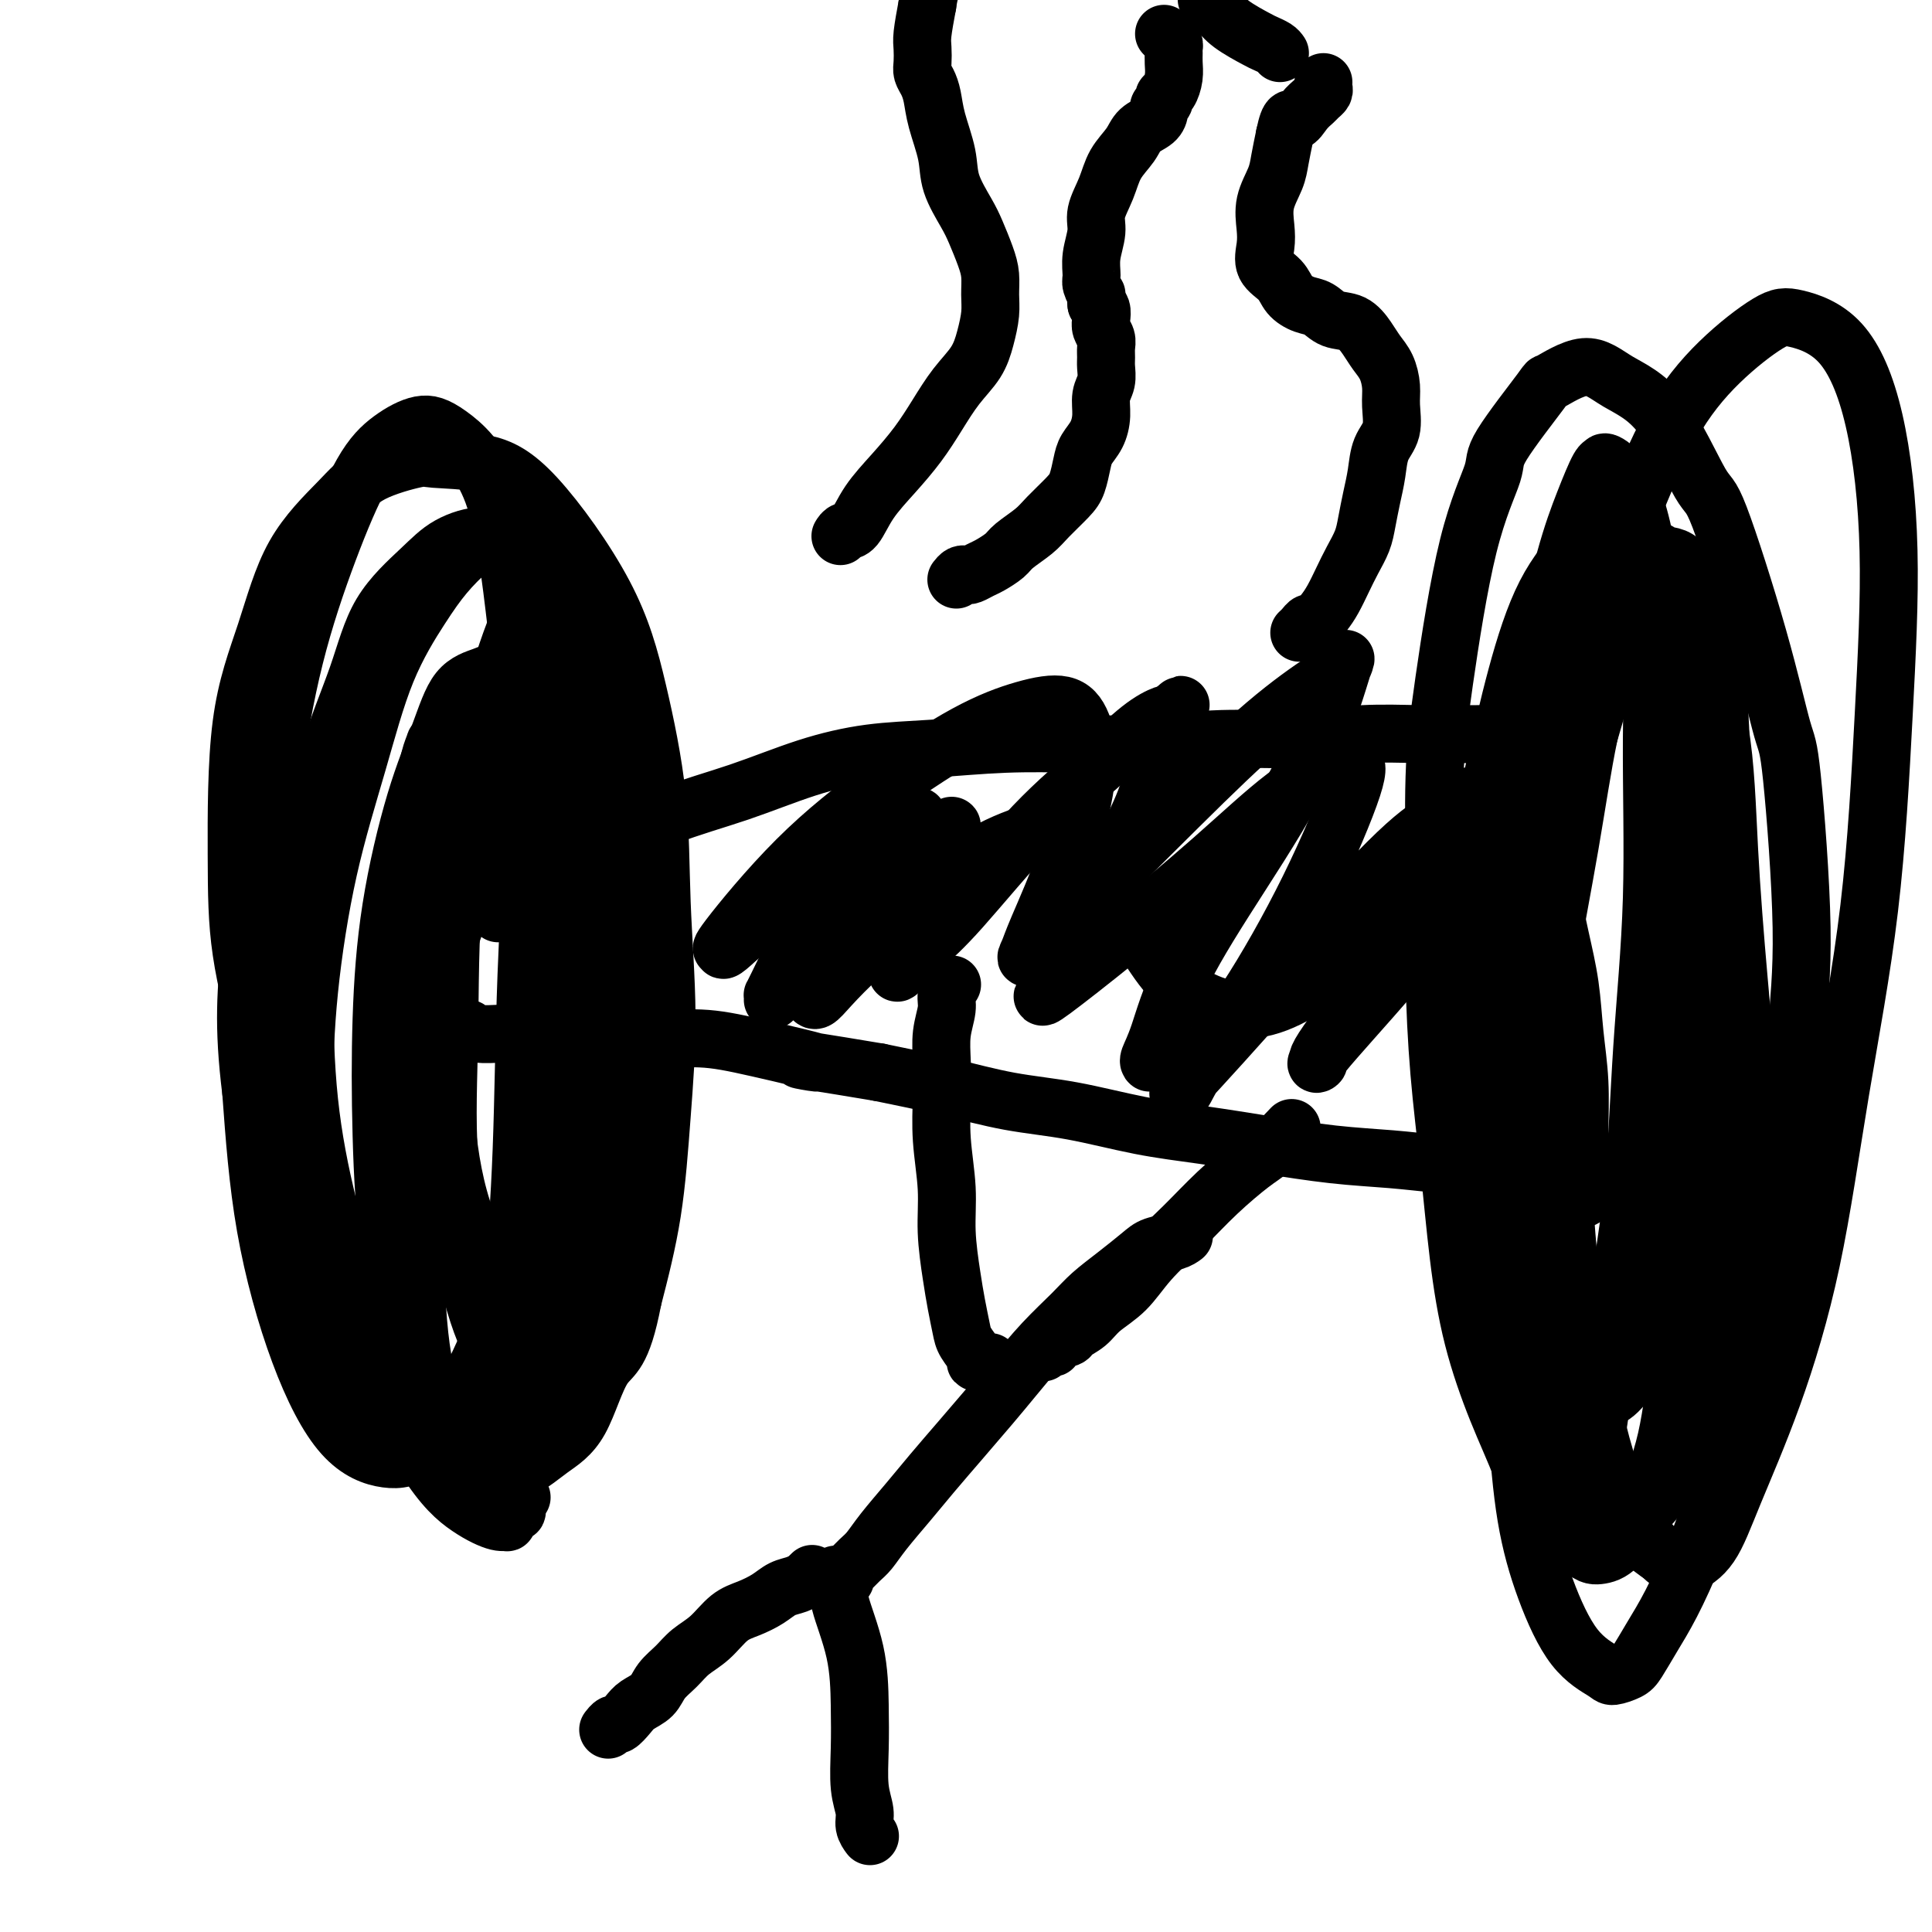 <svg viewBox='0 0 400 400' version='1.1' xmlns='http://www.w3.org/2000/svg' xmlns:xlink='http://www.w3.org/1999/xlink'><g fill='none' stroke='#000000' stroke-width='12' stroke-linecap='round' stroke-linejoin='round'><path d='M111,176c0.517,0.402 1.034,0.805 1,1c-0.034,0.195 -0.619,0.184 1,0c1.619,-0.184 5.442,-0.539 10,-2c4.558,-1.461 9.850,-4.026 15,-6c5.150,-1.974 10.160,-3.356 15,-5c4.840,-1.644 9.512,-3.551 14,-5c4.488,-1.449 8.791,-2.440 13,-3c4.209,-0.560 8.324,-0.690 13,-1c4.676,-0.310 9.914,-0.800 15,-1c5.086,-0.200 10.021,-0.110 15,0c4.979,0.110 10.002,0.240 15,0c4.998,-0.240 9.972,-0.849 15,-1c5.028,-0.151 10.109,0.156 15,0c4.891,-0.156 9.593,-0.773 14,-1c4.407,-0.227 8.518,-0.062 12,0c3.482,0.062 6.335,0.020 9,0c2.665,-0.020 5.144,-0.019 7,0c1.856,0.019 3.090,0.056 4,0c0.910,-0.056 1.495,-0.206 2,0c0.505,0.206 0.929,0.766 1,1c0.071,0.234 -0.212,0.140 0,0c0.212,-0.140 0.918,-0.326 1,0c0.082,0.326 -0.459,1.163 -1,2'/><path d='M317,155c0.721,1.103 1.022,2.360 1,3c-0.022,0.640 -0.367,0.663 0,3c0.367,2.337 1.446,6.988 2,11c0.554,4.012 0.583,7.384 1,11c0.417,3.616 1.222,7.477 2,11c0.778,3.523 1.529,6.707 2,10c0.471,3.293 0.661,6.696 1,10c0.339,3.304 0.827,6.510 1,10c0.173,3.490 0.032,7.264 0,10c-0.032,2.736 0.045,4.435 0,6c-0.045,1.565 -0.212,2.994 0,4c0.212,1.006 0.803,1.587 1,2c0.197,0.413 -0.000,0.658 0,1c0.000,0.342 0.198,0.779 0,1c-0.198,0.221 -0.790,0.224 -1,0c-0.210,-0.224 -0.036,-0.676 -1,-1c-0.964,-0.324 -3.064,-0.521 -5,-1c-1.936,-0.479 -3.708,-1.241 -6,-2c-2.292,-0.759 -5.104,-1.516 -8,-2c-2.896,-0.484 -5.875,-0.696 -9,-1c-3.125,-0.304 -6.394,-0.699 -10,-1c-3.606,-0.301 -7.547,-0.507 -12,-1c-4.453,-0.493 -9.417,-1.272 -14,-2c-4.583,-0.728 -8.785,-1.405 -13,-2c-4.215,-0.595 -8.441,-1.107 -13,-2c-4.559,-0.893 -9.449,-2.167 -14,-3c-4.551,-0.833 -8.764,-1.224 -13,-2c-4.236,-0.776 -8.496,-1.936 -13,-3c-4.504,-1.064 -9.252,-2.032 -14,-3'/><path d='M182,222c-24.959,-4.172 -14.358,-2.102 -13,-2c1.358,0.102 -6.528,-1.762 -12,-3c-5.472,-1.238 -8.529,-1.848 -12,-2c-3.471,-0.152 -7.357,0.155 -11,0c-3.643,-0.155 -7.042,-0.773 -10,-1c-2.958,-0.227 -5.475,-0.065 -8,0c-2.525,0.065 -5.057,0.031 -7,0c-1.943,-0.031 -3.296,-0.061 -5,0c-1.704,0.061 -3.759,0.212 -5,0c-1.241,-0.212 -1.667,-0.789 -2,-1c-0.333,-0.211 -0.574,-0.057 -1,0c-0.426,0.057 -1.038,0.015 -1,0c0.038,-0.015 0.725,-0.004 1,0c0.275,0.004 0.137,0.002 0,0'/><path d='M122,223c-0.657,-0.289 -1.314,-0.578 -2,-1c-0.686,-0.422 -1.401,-0.976 -2,-2c-0.599,-1.024 -1.083,-2.519 -2,-4c-0.917,-1.481 -2.268,-2.950 -3,-5c-0.732,-2.050 -0.845,-4.683 -1,-7c-0.155,-2.317 -0.351,-4.319 0,-7c0.351,-2.681 1.250,-6.043 2,-9c0.750,-2.957 1.350,-5.511 2,-8c0.650,-2.489 1.349,-4.915 2,-7c0.651,-2.085 1.252,-3.831 2,-5c0.748,-1.169 1.642,-1.763 2,-2c0.358,-0.237 0.179,-0.119 0,0'/><path d='M108,310c-0.444,0.180 -0.889,0.359 -1,1c-0.111,0.641 0.111,1.743 0,2c-0.111,0.257 -0.554,-0.330 -1,0c-0.446,0.330 -0.896,1.576 -1,2c-0.104,0.424 0.136,0.024 0,0c-0.136,-0.024 -0.648,0.327 -2,0c-1.352,-0.327 -3.543,-1.334 -6,-3c-2.457,-1.666 -5.179,-3.992 -9,-10c-3.821,-6.008 -8.740,-15.699 -11,-20c-2.260,-4.301 -1.859,-3.213 -3,-6c-1.141,-2.787 -3.822,-9.449 -6,-16c-2.178,-6.551 -3.852,-12.989 -6,-20c-2.148,-7.011 -4.771,-14.593 -7,-22c-2.229,-7.407 -4.064,-14.637 -5,-21c-0.936,-6.363 -0.971,-11.859 -1,-20c-0.029,-8.141 -0.050,-18.925 1,-27c1.050,-8.075 3.171,-13.439 5,-19c1.829,-5.561 3.365,-11.319 6,-16c2.635,-4.681 6.368,-8.287 9,-11c2.632,-2.713 4.163,-4.535 7,-6c2.837,-1.465 6.982,-2.575 9,-3c2.018,-0.425 1.911,-0.166 4,0c2.089,0.166 6.374,0.239 10,1c3.626,0.761 6.592,2.211 11,7c4.408,4.789 10.257,12.918 14,20c3.743,7.082 5.378,13.119 7,20c1.622,6.881 3.229,14.608 4,22c0.771,7.392 0.707,14.450 1,22c0.293,7.550 0.945,15.591 1,23c0.055,7.409 -0.485,14.187 -1,21c-0.515,6.813 -1.004,13.661 -2,20c-0.996,6.339 -2.498,12.170 -4,18'/><path d='M131,269c-2.216,11.712 -4.258,11.493 -6,14c-1.742,2.507 -3.186,7.740 -5,11c-1.814,3.260 -3.999,4.546 -6,6c-2.001,1.454 -3.818,3.077 -6,4c-2.182,0.923 -4.729,1.148 -7,1c-2.271,-0.148 -4.267,-0.668 -7,-2c-2.733,-1.332 -6.203,-3.476 -9,-6c-2.797,-2.524 -4.922,-5.428 -7,-9c-2.078,-3.572 -4.111,-7.814 -6,-12c-1.889,-4.186 -3.634,-8.318 -5,-13c-1.366,-4.682 -2.352,-9.916 -3,-16c-0.648,-6.084 -0.960,-13.020 -1,-20c-0.040,-6.980 0.190,-14.003 1,-22c0.810,-7.997 2.200,-16.966 4,-25c1.800,-8.034 4.010,-15.132 6,-22c1.990,-6.868 3.758,-13.505 6,-19c2.242,-5.495 4.957,-9.848 7,-13c2.043,-3.152 3.414,-5.104 5,-7c1.586,-1.896 3.386,-3.737 5,-5c1.614,-1.263 3.043,-1.947 4,-2c0.957,-0.053 1.443,0.527 3,1c1.557,0.473 4.185,0.841 7,4c2.815,3.159 5.816,9.110 8,15c2.184,5.890 3.550,11.720 5,18c1.450,6.280 2.983,13.011 4,20c1.017,6.989 1.519,14.236 2,22c0.481,7.764 0.941,16.044 1,24c0.059,7.956 -0.283,15.586 -1,23c-0.717,7.414 -1.808,14.611 -3,21c-1.192,6.389 -2.483,11.968 -4,17c-1.517,5.032 -3.258,9.516 -5,14'/><path d='M118,291c-3.002,9.842 -4.507,8.447 -6,9c-1.493,0.553 -2.974,3.054 -5,4c-2.026,0.946 -4.596,0.336 -7,0c-2.404,-0.336 -4.640,-0.398 -8,-3c-3.360,-2.602 -7.843,-7.743 -11,-13c-3.157,-5.257 -4.988,-10.628 -7,-17c-2.012,-6.372 -4.203,-13.743 -6,-21c-1.797,-7.257 -3.198,-14.399 -4,-22c-0.802,-7.601 -1.005,-15.660 -1,-24c0.005,-8.340 0.220,-16.961 1,-25c0.780,-8.039 2.127,-15.498 4,-22c1.873,-6.502 4.272,-12.049 6,-17c1.728,-4.951 2.786,-9.307 5,-13c2.214,-3.693 5.585,-6.723 8,-9c2.415,-2.277 3.876,-3.803 6,-5c2.124,-1.197 4.913,-2.067 7,-2c2.087,0.067 3.472,1.069 6,3c2.528,1.931 6.200,4.790 9,9c2.800,4.210 4.729,9.770 6,16c1.271,6.230 1.883,13.130 2,22c0.117,8.870 -0.261,19.709 -1,30c-0.739,10.291 -1.837,20.035 -4,30c-2.163,9.965 -5.390,20.150 -8,29c-2.610,8.850 -4.603,16.364 -7,23c-2.397,6.636 -5.198,12.393 -8,17c-2.802,4.607 -5.604,8.063 -8,10c-2.396,1.937 -4.385,2.353 -7,2c-2.615,-0.353 -5.856,-1.476 -9,-5c-3.144,-3.524 -6.193,-9.449 -9,-17c-2.807,-7.551 -5.374,-16.729 -7,-26c-1.626,-9.271 -2.313,-18.636 -3,-28'/><path d='M52,226c-1.732,-13.793 -1.063,-21.276 0,-31c1.063,-9.724 2.519,-21.689 4,-32c1.481,-10.311 2.986,-18.967 5,-27c2.014,-8.033 4.536,-15.444 7,-22c2.464,-6.556 4.868,-12.258 7,-16c2.132,-3.742 3.991,-5.524 6,-7c2.009,-1.476 4.169,-2.645 6,-3c1.831,-0.355 3.335,0.104 6,2c2.665,1.896 6.491,5.231 9,12c2.509,6.769 3.700,16.973 5,28c1.300,11.027 2.708,22.876 3,35c0.292,12.124 -0.530,24.523 -1,37c-0.470,12.477 -0.586,25.031 -1,36c-0.414,10.969 -1.126,20.351 -2,29c-0.874,8.649 -1.912,16.565 -3,22c-1.088,5.435 -2.228,8.389 -3,10c-0.772,1.611 -1.177,1.878 -2,2c-0.823,0.122 -2.064,0.098 -4,-3c-1.936,-3.098 -4.568,-9.271 -7,-16c-2.432,-6.729 -4.665,-14.013 -6,-22c-1.335,-7.987 -1.771,-16.677 -2,-25c-0.229,-8.323 -0.251,-16.278 0,-24c0.251,-7.722 0.774,-15.210 2,-23c1.226,-7.790 3.156,-15.881 5,-22c1.844,-6.119 3.601,-10.264 5,-14c1.399,-3.736 2.441,-7.062 4,-9c1.559,-1.938 3.636,-2.486 5,-3c1.364,-0.514 2.015,-0.993 4,0c1.985,0.993 5.304,3.460 8,9c2.696,5.540 4.770,14.154 6,23c1.230,8.846 1.615,17.923 2,27'/><path d='M120,199c1.268,12.990 0.439,20.465 0,29c-0.439,8.535 -0.489,18.130 -1,27c-0.511,8.870 -1.482,17.013 -3,24c-1.518,6.987 -3.583,12.816 -5,17c-1.417,4.184 -2.186,6.723 -3,9c-0.814,2.277 -1.671,4.293 -3,5c-1.329,0.707 -3.129,0.105 -5,-1c-1.871,-1.105 -3.813,-2.712 -6,-7c-2.187,-4.288 -4.619,-11.258 -6,-18c-1.381,-6.742 -1.711,-13.258 -2,-21c-0.289,-7.742 -0.537,-16.711 0,-25c0.537,-8.289 1.860,-15.898 3,-23c1.140,-7.102 2.095,-13.696 4,-20c1.905,-6.304 4.758,-12.317 7,-17c2.242,-4.683 3.873,-8.038 6,-11c2.127,-2.962 4.749,-5.533 7,-7c2.251,-1.467 4.129,-1.829 6,-2c1.871,-0.171 3.735,-0.149 6,1c2.265,1.149 4.933,3.425 7,8c2.067,4.575 3.534,11.447 4,19c0.466,7.553 -0.069,15.785 -1,24c-0.931,8.215 -2.259,16.412 -4,24c-1.741,7.588 -3.894,14.569 -6,20c-2.106,5.431 -4.163,9.314 -6,12c-1.837,2.686 -3.452,4.176 -5,5c-1.548,0.824 -3.028,0.981 -5,0c-1.972,-0.981 -4.434,-3.100 -7,-7c-2.566,-3.900 -5.234,-9.581 -7,-16c-1.766,-6.419 -2.629,-13.574 -3,-21c-0.371,-7.426 -0.249,-15.122 0,-23c0.249,-7.878 0.624,-15.939 1,-24'/><path d='M93,180c0.577,-14.661 3.019,-17.313 5,-22c1.981,-4.687 3.501,-11.410 5,-16c1.499,-4.590 2.978,-7.049 4,-9c1.022,-1.951 1.588,-3.396 2,-4c0.412,-0.604 0.671,-0.369 2,0c1.329,0.369 3.728,0.871 6,5c2.272,4.129 4.418,11.885 5,21c0.582,9.115 -0.400,19.591 -1,30c-0.600,10.409 -0.818,20.753 -2,31c-1.182,10.247 -3.329,20.397 -5,29c-1.671,8.603 -2.865,15.659 -4,21c-1.135,5.341 -2.210,8.965 -3,11c-0.790,2.035 -1.294,2.480 -2,3c-0.706,0.520 -1.615,1.116 -3,-1c-1.385,-2.116 -3.247,-6.944 -5,-14c-1.753,-7.056 -3.398,-16.342 -4,-25c-0.602,-8.658 -0.162,-16.689 0,-26c0.162,-9.311 0.047,-19.902 1,-30c0.953,-10.098 2.976,-19.702 5,-28c2.024,-8.298 4.049,-15.290 6,-21c1.951,-5.710 3.827,-10.138 6,-13c2.173,-2.862 4.644,-4.157 6,-5c1.356,-0.843 1.599,-1.235 3,0c1.401,1.235 3.961,4.098 6,11c2.039,6.902 3.557,17.842 4,29c0.443,11.158 -0.191,22.535 -1,35c-0.809,12.465 -1.794,26.017 -3,38c-1.206,11.983 -2.632,22.398 -4,31c-1.368,8.602 -2.676,15.393 -4,20c-1.324,4.607 -2.664,7.031 -4,8c-1.336,0.969 -2.668,0.485 -4,0'/><path d='M110,289c-2.535,-2.708 -6.872,-9.479 -10,-17c-3.128,-7.521 -5.046,-15.793 -7,-30c-1.954,-14.207 -3.946,-34.349 -5,-44c-1.054,-9.651 -1.172,-8.810 -1,-13c0.172,-4.190 0.634,-13.411 1,-19c0.366,-5.589 0.638,-7.545 1,-9c0.362,-1.455 0.815,-2.409 1,-3c0.185,-0.591 0.101,-0.818 2,3c1.899,3.818 5.780,11.682 8,18c2.220,6.318 2.777,11.091 3,13c0.223,1.909 0.111,0.955 0,0'/><path d='M321,317c-0.324,-0.316 -0.647,-0.633 -1,-1c-0.353,-0.367 -0.734,-0.786 -1,-1c-0.266,-0.214 -0.417,-0.225 -1,-2c-0.583,-1.775 -1.598,-5.316 -3,-9c-1.402,-3.684 -3.191,-7.511 -5,-12c-1.809,-4.489 -3.637,-9.641 -5,-15c-1.363,-5.359 -2.260,-10.924 -3,-17c-0.740,-6.076 -1.324,-12.663 -2,-19c-0.676,-6.337 -1.445,-12.424 -2,-19c-0.555,-6.576 -0.895,-13.642 -1,-20c-0.105,-6.358 0.026,-12.007 0,-19c-0.026,-6.993 -0.207,-15.328 0,-22c0.207,-6.672 0.803,-11.681 2,-20c1.197,-8.319 2.994,-19.949 5,-28c2.006,-8.051 4.219,-12.525 5,-15c0.781,-2.475 0.130,-2.953 2,-6c1.870,-3.047 6.261,-8.664 8,-11c1.739,-2.336 0.826,-1.391 2,-2c1.174,-0.609 4.434,-2.771 7,-3c2.566,-0.229 4.436,1.475 7,3c2.564,1.525 5.821,2.871 9,7c3.179,4.129 6.279,11.039 8,14c1.721,2.961 2.063,1.971 4,7c1.937,5.029 5.468,16.077 8,25c2.532,8.923 4.064,15.721 5,19c0.936,3.279 1.276,3.039 2,10c0.724,6.961 1.833,21.124 2,31c0.167,9.876 -0.609,15.467 -1,22c-0.391,6.533 -0.397,14.010 -1,21c-0.603,6.990 -1.801,13.495 -3,20'/><path d='M368,255c-1.198,13.438 -1.692,15.534 -3,20c-1.308,4.466 -3.431,11.302 -5,17c-1.569,5.698 -2.584,10.258 -4,15c-1.416,4.742 -3.232,9.666 -5,14c-1.768,4.334 -3.490,8.080 -5,11c-1.510,2.920 -2.810,5.016 -4,7c-1.190,1.984 -2.270,3.856 -3,5c-0.730,1.144 -1.111,1.558 -2,2c-0.889,0.442 -2.286,0.911 -3,1c-0.714,0.089 -0.744,-0.202 -2,-1c-1.256,-0.798 -3.738,-2.101 -6,-5c-2.262,-2.899 -4.302,-7.392 -6,-12c-1.698,-4.608 -3.052,-9.330 -4,-15c-0.948,-5.670 -1.489,-12.289 -2,-20c-0.511,-7.711 -0.990,-16.515 -1,-25c-0.010,-8.485 0.450,-16.650 1,-25c0.550,-8.350 1.190,-16.883 2,-25c0.810,-8.117 1.789,-15.816 3,-23c1.211,-7.184 2.653,-13.851 4,-20c1.347,-6.149 2.597,-11.780 4,-17c1.403,-5.220 2.957,-10.029 4,-14c1.043,-3.971 1.575,-7.103 3,-10c1.425,-2.897 3.744,-5.558 5,-7c1.256,-1.442 1.449,-1.663 2,-2c0.551,-0.337 1.460,-0.789 3,0c1.540,0.789 3.713,2.819 6,7c2.287,4.181 4.690,10.513 6,18c1.310,7.487 1.526,16.131 2,25c0.474,8.869 1.204,17.965 2,27c0.796,9.035 1.656,18.010 2,27c0.344,8.990 0.172,17.995 0,27'/><path d='M362,257c0.501,20.424 -1.248,18.485 -2,22c-0.752,3.515 -0.507,12.485 -1,19c-0.493,6.515 -1.725,10.577 -3,14c-1.275,3.423 -2.593,6.209 -4,8c-1.407,1.791 -2.903,2.586 -4,3c-1.097,0.414 -1.797,0.445 -4,-1c-2.203,-1.445 -5.911,-4.367 -9,-9c-3.089,-4.633 -5.560,-10.978 -8,-18c-2.440,-7.022 -4.849,-14.719 -7,-23c-2.151,-8.281 -4.044,-17.144 -5,-26c-0.956,-8.856 -0.977,-17.705 -1,-27c-0.023,-9.295 -0.050,-19.036 0,-29c0.050,-9.964 0.178,-20.152 1,-29c0.822,-8.848 2.340,-16.356 4,-24c1.660,-7.644 3.464,-15.424 5,-21c1.536,-5.576 2.805,-8.947 4,-12c1.195,-3.053 2.318,-5.788 3,-7c0.682,-1.212 0.925,-0.902 1,-1c0.075,-0.098 -0.017,-0.604 1,0c1.017,0.604 3.142,2.319 5,7c1.858,4.681 3.450,12.327 4,21c0.550,8.673 0.058,18.371 0,29c-0.058,10.629 0.318,22.188 0,33c-0.318,10.812 -1.331,20.879 -2,31c-0.669,10.121 -0.995,20.298 -2,30c-1.005,9.702 -2.691,18.931 -4,27c-1.309,8.069 -2.243,14.980 -3,20c-0.757,5.020 -1.337,8.150 -2,11c-0.663,2.850 -1.409,5.421 -2,7c-0.591,1.579 -1.026,2.165 -2,2c-0.974,-0.165 -2.487,-1.083 -4,-2'/><path d='M321,312c-1.791,-1.423 -3.267,-4.979 -5,-10c-1.733,-5.021 -3.723,-11.506 -5,-19c-1.277,-7.494 -1.841,-15.996 -2,-25c-0.159,-9.004 0.086,-18.509 1,-29c0.914,-10.491 2.498,-21.967 4,-33c1.502,-11.033 2.921,-21.624 5,-32c2.079,-10.376 4.818,-20.539 8,-30c3.182,-9.461 6.808,-18.222 10,-26c3.192,-7.778 5.951,-14.573 9,-20c3.049,-5.427 6.388,-9.485 10,-13c3.612,-3.515 7.498,-6.489 10,-8c2.502,-1.511 3.621,-1.561 6,-1c2.379,0.561 6.018,1.733 9,5c2.982,3.267 5.306,8.630 7,16c1.694,7.370 2.757,16.747 3,27c0.243,10.253 -0.332,21.383 -1,34c-0.668,12.617 -1.427,26.719 -3,40c-1.573,13.281 -3.959,25.739 -6,38c-2.041,12.261 -3.736,24.326 -6,35c-2.264,10.674 -5.097,19.958 -8,28c-2.903,8.042 -5.875,14.844 -8,20c-2.125,5.156 -3.404,8.667 -5,11c-1.596,2.333 -3.509,3.487 -5,4c-1.491,0.513 -2.560,0.385 -5,-2c-2.440,-2.385 -6.252,-7.026 -9,-13c-2.748,-5.974 -4.434,-13.283 -6,-21c-1.566,-7.717 -3.014,-15.844 -4,-25c-0.986,-9.156 -1.512,-19.341 -2,-29c-0.488,-9.659 -0.939,-18.793 -1,-28c-0.061,-9.207 0.268,-18.488 1,-27c0.732,-8.512 1.866,-16.256 3,-24'/><path d='M326,155c0.991,-11.931 1.469,-16.260 2,-21c0.531,-4.740 1.115,-9.891 2,-14c0.885,-4.109 2.072,-7.174 3,-9c0.928,-1.826 1.599,-2.411 2,-3c0.401,-0.589 0.534,-1.182 1,-1c0.466,0.182 1.267,1.141 3,4c1.733,2.859 4.398,7.620 6,15c1.602,7.380 2.142,17.381 3,27c0.858,9.619 2.035,18.858 3,28c0.965,9.142 1.719,18.189 2,27c0.281,8.811 0.089,17.386 0,26c-0.089,8.614 -0.074,17.267 -1,25c-0.926,7.733 -2.793,14.545 -4,21c-1.207,6.455 -1.754,12.553 -3,18c-1.246,5.447 -3.190,10.244 -5,14c-1.810,3.756 -3.486,6.471 -5,8c-1.514,1.529 -2.865,1.873 -4,2c-1.135,0.127 -2.055,0.038 -4,-2c-1.945,-2.038 -4.917,-6.025 -7,-12c-2.083,-5.975 -3.278,-13.938 -4,-22c-0.722,-8.062 -0.971,-16.223 -1,-25c-0.029,-8.777 0.160,-18.169 1,-28c0.840,-9.831 2.329,-20.099 4,-30c1.671,-9.901 3.522,-19.434 5,-28c1.478,-8.566 2.582,-16.167 4,-23c1.418,-6.833 3.151,-12.900 5,-18c1.849,-5.100 3.815,-9.233 5,-12c1.185,-2.767 1.588,-4.168 2,-5c0.412,-0.832 0.832,-1.095 1,-1c0.168,0.095 0.084,0.547 0,1'/><path d='M342,117c2.153,-5.540 1.036,-1.891 2,2c0.964,3.891 4.010,8.022 6,14c1.990,5.978 2.924,13.802 4,21c1.076,7.198 2.294,13.769 3,21c0.706,7.231 0.899,15.122 1,23c0.101,7.878 0.109,15.741 0,24c-0.109,8.259 -0.335,16.912 -1,25c-0.665,8.088 -1.770,15.611 -3,23c-1.230,7.389 -2.584,14.646 -4,20c-1.416,5.354 -2.894,8.807 -4,12c-1.106,3.193 -1.842,6.128 -3,8c-1.158,1.872 -2.740,2.681 -4,3c-1.260,0.319 -2.198,0.149 -4,-1c-1.802,-1.149 -4.469,-3.275 -7,-8c-2.531,-4.725 -4.927,-12.047 -7,-19c-2.073,-6.953 -3.824,-13.535 -5,-21c-1.176,-7.465 -1.779,-15.813 -2,-24c-0.221,-8.187 -0.061,-16.213 0,-25c0.061,-8.787 0.022,-18.335 1,-27c0.978,-8.665 2.971,-16.449 5,-24c2.029,-7.551 4.092,-14.871 6,-21c1.908,-6.129 3.660,-11.066 6,-15c2.340,-3.934 5.267,-6.863 7,-9c1.733,-2.137 2.271,-3.480 3,-4c0.729,-0.520 1.650,-0.215 3,0c1.350,0.215 3.131,0.341 5,4c1.869,3.659 3.827,10.851 5,19c1.173,8.149 1.562,17.257 1,27c-0.562,9.743 -2.074,20.123 -3,30c-0.926,9.877 -1.264,19.251 -2,28c-0.736,8.749 -1.868,16.875 -3,25'/><path d='M348,248c-1.683,16.477 -1.889,16.169 -3,19c-1.111,2.831 -3.127,8.800 -5,13c-1.873,4.200 -3.602,6.631 -5,8c-1.398,1.369 -2.465,1.676 -4,2c-1.535,0.324 -3.539,0.664 -6,-1c-2.461,-1.664 -5.378,-5.333 -8,-10c-2.622,-4.667 -4.950,-10.332 -7,-17c-2.050,-6.668 -3.821,-14.340 -5,-22c-1.179,-7.660 -1.767,-15.308 -2,-24c-0.233,-8.692 -0.110,-18.428 1,-28c1.110,-9.572 3.206,-18.981 5,-27c1.794,-8.019 3.286,-14.649 5,-21c1.714,-6.351 3.650,-12.422 6,-17c2.350,-4.578 5.113,-7.663 7,-10c1.887,-2.337 2.898,-3.928 4,-5c1.102,-1.072 2.296,-1.627 4,-1c1.704,0.627 3.920,2.435 6,8c2.080,5.565 4.025,14.887 5,26c0.975,11.113 0.979,24.016 1,37c0.021,12.984 0.057,26.047 0,39c-0.057,12.953 -0.208,25.795 0,35c0.208,9.205 0.774,14.773 1,17c0.226,2.227 0.113,1.114 0,0'/><path d='M168,326c0.124,-0.120 0.248,-0.240 0,0c-0.248,0.240 -0.870,0.841 -1,1c-0.130,0.159 0.230,-0.123 0,0c-0.230,0.123 -1.051,0.650 -2,1c-0.949,0.350 -2.028,0.523 -3,1c-0.972,0.477 -1.839,1.257 -3,2c-1.161,0.743 -2.617,1.448 -4,2c-1.383,0.552 -2.692,0.952 -4,2c-1.308,1.048 -2.614,2.746 -4,4c-1.386,1.254 -2.850,2.065 -4,3c-1.150,0.935 -1.984,1.993 -3,3c-1.016,1.007 -2.212,1.962 -3,3c-0.788,1.038 -1.166,2.158 -2,3c-0.834,0.842 -2.122,1.406 -3,2c-0.878,0.594 -1.346,1.217 -2,2c-0.654,0.783 -1.496,1.726 -2,2c-0.504,0.274 -0.671,-0.123 -1,0c-0.329,0.123 -0.819,0.764 -1,1c-0.181,0.236 -0.052,0.067 0,0c0.052,-0.067 0.026,-0.034 0,0'/><path d='M173,326c-0.136,0.226 -0.271,0.451 0,1c0.271,0.549 0.949,1.420 1,2c0.051,0.580 -0.523,0.867 0,3c0.523,2.133 2.144,6.111 3,10c0.856,3.889 0.946,7.689 1,11c0.054,3.311 0.071,6.135 0,9c-0.071,2.865 -0.229,5.773 0,8c0.229,2.227 0.845,3.772 1,5c0.155,1.228 -0.151,2.138 0,3c0.151,0.862 0.757,1.675 1,2c0.243,0.325 0.121,0.163 0,0'/><path d='M175,327c-0.065,-0.360 -0.129,-0.720 0,-1c0.129,-0.280 0.452,-0.482 1,-1c0.548,-0.518 1.320,-1.354 2,-2c0.680,-0.646 1.268,-1.104 2,-2c0.732,-0.896 1.609,-2.230 3,-4c1.391,-1.770 3.297,-3.976 5,-6c1.703,-2.024 3.202,-3.866 5,-6c1.798,-2.134 3.895,-4.559 6,-7c2.105,-2.441 4.218,-4.897 6,-7c1.782,-2.103 3.234,-3.853 5,-6c1.766,-2.147 3.845,-4.690 6,-7c2.155,-2.310 4.385,-4.387 6,-6c1.615,-1.613 2.614,-2.761 4,-4c1.386,-1.239 3.160,-2.570 5,-4c1.840,-1.430 3.747,-2.958 5,-4c1.253,-1.042 1.851,-1.599 3,-2c1.149,-0.401 2.848,-0.646 4,-1c1.152,-0.354 1.758,-0.815 2,-1c0.242,-0.185 0.121,-0.092 0,0'/><path d='M205,282c-0.344,0.003 -0.687,0.005 -1,0c-0.313,-0.005 -0.594,-0.019 -1,0c-0.406,0.019 -0.935,0.071 -1,0c-0.065,-0.071 0.334,-0.265 0,-1c-0.334,-0.735 -1.400,-2.010 -2,-3c-0.600,-0.990 -0.734,-1.695 -1,-3c-0.266,-1.305 -0.663,-3.209 -1,-5c-0.337,-1.791 -0.612,-3.467 -1,-6c-0.388,-2.533 -0.888,-5.922 -1,-9c-0.112,-3.078 0.165,-5.844 0,-9c-0.165,-3.156 -0.772,-6.700 -1,-10c-0.228,-3.300 -0.076,-6.354 0,-9c0.076,-2.646 0.077,-4.884 0,-7c-0.077,-2.116 -0.230,-4.108 0,-6c0.230,-1.892 0.845,-3.682 1,-5c0.155,-1.318 -0.151,-2.162 0,-3c0.151,-0.838 0.757,-1.668 1,-2c0.243,-0.332 0.121,-0.166 0,0'/><path d='M216,280c0.286,-0.446 0.571,-0.892 1,-1c0.429,-0.108 1.000,0.124 1,0c0.000,-0.124 -0.571,-0.602 0,-1c0.571,-0.398 2.284,-0.716 3,-1c0.716,-0.284 0.436,-0.534 1,-1c0.564,-0.466 1.972,-1.147 3,-2c1.028,-0.853 1.675,-1.878 3,-3c1.325,-1.122 3.327,-2.342 5,-4c1.673,-1.658 3.016,-3.754 5,-6c1.984,-2.246 4.609,-4.641 7,-7c2.391,-2.359 4.547,-4.682 7,-7c2.453,-2.318 5.204,-4.632 7,-6c1.796,-1.368 2.637,-1.791 4,-3c1.363,-1.209 3.246,-3.202 4,-4c0.754,-0.798 0.377,-0.399 0,0'/><path d='M198,120c0.326,-0.416 0.653,-0.831 1,-1c0.347,-0.169 0.716,-0.090 1,0c0.284,0.090 0.483,0.191 1,0c0.517,-0.191 1.353,-0.673 2,-1c0.647,-0.327 1.106,-0.498 2,-1c0.894,-0.502 2.225,-1.335 3,-2c0.775,-0.665 0.995,-1.163 2,-2c1.005,-0.837 2.794,-2.013 4,-3c1.206,-0.987 1.828,-1.787 3,-3c1.172,-1.213 2.895,-2.841 4,-4c1.105,-1.159 1.592,-1.849 2,-3c0.408,-1.151 0.735,-2.762 1,-4c0.265,-1.238 0.467,-2.102 1,-3c0.533,-0.898 1.397,-1.830 2,-3c0.603,-1.170 0.946,-2.579 1,-4c0.054,-1.421 -0.182,-2.856 0,-4c0.182,-1.144 0.782,-1.997 1,-3c0.218,-1.003 0.055,-2.156 0,-3c-0.055,-0.844 -0.001,-1.381 0,-2c0.001,-0.619 -0.052,-1.321 0,-2c0.052,-0.679 0.207,-1.334 0,-2c-0.207,-0.666 -0.777,-1.344 -1,-2c-0.223,-0.656 -0.098,-1.292 0,-2c0.098,-0.708 0.171,-1.488 0,-2c-0.171,-0.512 -0.585,-0.756 -1,-1'/><path d='M227,63c-0.247,-2.827 0.134,-1.894 0,-2c-0.134,-0.106 -0.784,-1.251 -1,-2c-0.216,-0.749 0.001,-1.101 0,-2c-0.001,-0.899 -0.220,-2.344 0,-4c0.220,-1.656 0.878,-3.524 1,-5c0.122,-1.476 -0.292,-2.559 0,-4c0.292,-1.441 1.290,-3.239 2,-5c0.710,-1.761 1.133,-3.484 2,-5c0.867,-1.516 2.179,-2.826 3,-4c0.821,-1.174 1.152,-2.212 2,-3c0.848,-0.788 2.212,-1.325 3,-2c0.788,-0.675 0.998,-1.489 1,-2c0.002,-0.511 -0.206,-0.720 0,-1c0.206,-0.280 0.826,-0.631 1,-1c0.174,-0.369 -0.097,-0.757 0,-1c0.097,-0.243 0.562,-0.341 1,-1c0.438,-0.659 0.850,-1.878 1,-3c0.150,-1.122 0.037,-2.146 0,-3c-0.037,-0.854 0.000,-1.539 0,-2c-0.000,-0.461 -0.039,-0.698 0,-1c0.039,-0.302 0.155,-0.669 0,-1c-0.155,-0.331 -0.580,-0.628 -1,-1c-0.420,-0.372 -0.834,-0.821 -1,-1c-0.166,-0.179 -0.083,-0.090 0,0'/><path d='M269,131c0.327,-0.298 0.654,-0.596 1,-1c0.346,-0.404 0.712,-0.915 1,-1c0.288,-0.085 0.500,0.256 1,0c0.500,-0.256 1.290,-1.110 2,-2c0.710,-0.890 1.342,-1.815 2,-3c0.658,-1.185 1.342,-2.630 2,-4c0.658,-1.370 1.290,-2.665 2,-4c0.710,-1.335 1.498,-2.710 2,-4c0.502,-1.290 0.716,-2.496 1,-4c0.284,-1.504 0.636,-3.305 1,-5c0.364,-1.695 0.739,-3.285 1,-5c0.261,-1.715 0.408,-3.554 1,-5c0.592,-1.446 1.631,-2.498 2,-4c0.369,-1.502 0.069,-3.455 0,-5c-0.069,-1.545 0.093,-2.684 0,-4c-0.093,-1.316 -0.440,-2.810 -1,-4c-0.560,-1.190 -1.332,-2.077 -2,-3c-0.668,-0.923 -1.231,-1.882 -2,-3c-0.769,-1.118 -1.743,-2.396 -3,-3c-1.257,-0.604 -2.796,-0.535 -4,-1c-1.204,-0.465 -2.071,-1.463 -3,-2c-0.929,-0.537 -1.920,-0.611 -3,-1c-1.080,-0.389 -2.251,-1.092 -3,-2c-0.749,-0.908 -1.078,-2.019 -2,-3c-0.922,-0.981 -2.436,-1.830 -3,-3c-0.564,-1.170 -0.176,-2.661 0,-4c0.176,-1.339 0.141,-2.527 0,-4c-0.141,-1.473 -0.388,-3.230 0,-5c0.388,-1.770 1.412,-3.554 2,-5c0.588,-1.446 0.739,-2.556 1,-4c0.261,-1.444 0.630,-3.222 1,-5'/><path d='M266,28c0.980,-4.764 1.429,-3.174 2,-3c0.571,0.174 1.263,-1.066 2,-2c0.737,-0.934 1.518,-1.560 2,-2c0.482,-0.440 0.665,-0.692 1,-1c0.335,-0.308 0.822,-0.671 1,-1c0.178,-0.329 0.048,-0.624 0,-1c-0.048,-0.376 -0.013,-0.832 0,-1c0.013,-0.168 0.004,-0.048 0,0c-0.004,0.048 -0.002,0.024 0,0'/><path d='M265,11c-0.222,-0.321 -0.443,-0.641 -1,-1c-0.557,-0.359 -1.449,-0.755 -2,-1c-0.551,-0.245 -0.761,-0.339 -2,-1c-1.239,-0.661 -3.507,-1.888 -5,-3c-1.493,-1.112 -2.210,-2.107 -3,-3c-0.790,-0.893 -1.654,-1.684 -2,-2c-0.346,-0.316 -0.173,-0.158 0,0'/><path d='M174,111c0.256,-0.423 0.511,-0.845 1,-1c0.489,-0.155 1.211,-0.041 2,-1c0.789,-0.959 1.645,-2.990 3,-5c1.355,-2.010 3.210,-4.000 5,-6c1.790,-2.000 3.516,-4.011 5,-6c1.484,-1.989 2.727,-3.956 4,-6c1.273,-2.044 2.576,-4.163 4,-6c1.424,-1.837 2.971,-3.390 4,-5c1.029,-1.610 1.542,-3.275 2,-5c0.458,-1.725 0.863,-3.508 1,-5c0.137,-1.492 0.008,-2.693 0,-4c-0.008,-1.307 0.106,-2.718 0,-4c-0.106,-1.282 -0.433,-2.433 -1,-4c-0.567,-1.567 -1.374,-3.548 -2,-5c-0.626,-1.452 -1.071,-2.373 -2,-4c-0.929,-1.627 -2.343,-3.958 -3,-6c-0.657,-2.042 -0.558,-3.793 -1,-6c-0.442,-2.207 -1.425,-4.869 -2,-7c-0.575,-2.131 -0.742,-3.729 -1,-5c-0.258,-1.271 -0.606,-2.214 -1,-3c-0.394,-0.786 -0.835,-1.415 -1,-2c-0.165,-0.585 -0.055,-1.126 0,-2c0.055,-0.874 0.053,-2.081 0,-3c-0.053,-0.919 -0.158,-1.548 0,-3c0.158,-1.452 0.579,-3.726 1,-6'/><path d='M192,1c0.402,-2.916 0.906,-4.207 2,-6c1.094,-1.793 2.776,-4.088 4,-6c1.224,-1.912 1.988,-3.440 3,-5c1.012,-1.560 2.273,-3.151 3,-4c0.727,-0.849 0.922,-0.957 1,-1c0.078,-0.043 0.039,-0.022 0,0'/><path d='M160,207c0.029,-0.497 0.057,-0.994 0,-1c-0.057,-0.006 -0.201,0.479 1,-2c1.201,-2.479 3.746,-7.922 7,-12c3.254,-4.078 7.217,-6.792 10,-10c2.783,-3.208 4.387,-6.912 6,-9c1.613,-2.088 3.235,-2.561 4,-3c0.765,-0.439 0.674,-0.844 1,-1c0.326,-0.156 1.070,-0.064 1,0c-0.070,0.064 -0.953,0.100 -3,3c-2.047,2.900 -5.257,8.663 -8,13c-2.743,4.337 -5.017,7.249 -6,9c-0.983,1.751 -0.673,2.340 -1,3c-0.327,0.660 -1.292,1.390 -1,1c0.292,-0.390 1.840,-1.901 3,-3c1.160,-1.099 1.933,-1.787 4,-4c2.067,-2.213 5.429,-5.952 8,-9c2.571,-3.048 4.350,-5.407 6,-7c1.650,-1.593 3.171,-2.422 4,-3c0.829,-0.578 0.966,-0.904 1,-1c0.034,-0.096 -0.035,0.040 0,0c0.035,-0.040 0.174,-0.255 0,1c-0.174,1.255 -0.659,3.982 -2,8c-1.341,4.018 -3.536,9.327 -5,13c-1.464,3.673 -2.197,5.708 -3,7c-0.803,1.292 -1.678,1.840 -1,1c0.678,-0.840 2.907,-3.068 5,-5c2.093,-1.932 4.049,-3.569 8,-8c3.951,-4.431 9.896,-11.657 15,-17c5.104,-5.343 9.368,-8.803 13,-12c3.632,-3.197 6.632,-6.130 9,-8c2.368,-1.870 4.105,-2.677 5,-3c0.895,-0.323 0.947,-0.161 1,0'/><path d='M242,148c4.500,-3.817 1.749,-1.861 0,2c-1.749,3.861 -2.496,9.626 -5,16c-2.504,6.374 -6.764,13.358 -10,19c-3.236,5.642 -5.447,9.942 -7,13c-1.553,3.058 -2.449,4.873 -3,6c-0.551,1.127 -0.756,1.566 -1,2c-0.244,0.434 -0.526,0.863 2,-1c2.526,-1.863 7.860,-6.017 14,-11c6.140,-4.983 13.088,-10.796 19,-16c5.912,-5.204 10.790,-9.798 15,-13c4.210,-3.202 7.751,-5.013 10,-6c2.249,-0.987 3.206,-1.149 4,-1c0.794,0.149 1.426,0.611 0,5c-1.426,4.389 -4.910,12.705 -9,21c-4.090,8.295 -8.787,16.568 -13,23c-4.213,6.432 -7.943,11.023 -10,14c-2.057,2.977 -2.441,4.339 -3,5c-0.559,0.661 -1.294,0.622 -1,0c0.294,-0.622 1.618,-1.826 9,-10c7.382,-8.174 20.822,-23.318 29,-32c8.178,-8.682 11.093,-10.901 14,-13c2.907,-2.099 5.807,-4.076 7,-5c1.193,-0.924 0.678,-0.793 1,-1c0.322,-0.207 1.479,-0.750 1,1c-0.479,1.750 -2.595,5.794 -6,12c-3.405,6.206 -8.100,14.572 -13,22c-4.900,7.428 -10.003,13.916 -12,17c-1.997,3.084 -0.886,2.765 -1,3c-0.114,0.235 -1.454,1.025 1,-2c2.454,-3.025 8.701,-9.864 14,-16c5.299,-6.136 9.649,-11.568 14,-17'/><path d='M302,185c6.504,-7.683 8.266,-9.392 10,-11c1.734,-1.608 3.442,-3.116 4,-4c0.558,-0.884 -0.035,-1.146 0,-1c0.035,0.146 0.697,0.698 -3,4c-3.697,3.302 -11.752,9.354 -18,14c-6.248,4.646 -10.687,7.887 -15,11c-4.313,3.113 -8.500,6.097 -12,8c-3.500,1.903 -6.313,2.724 -9,3c-2.687,0.276 -5.249,0.007 -8,-1c-2.751,-1.007 -5.691,-2.752 -8,-5c-2.309,-2.248 -3.985,-4.998 -6,-8c-2.015,-3.002 -4.367,-6.254 -6,-9c-1.633,-2.746 -2.545,-4.985 -4,-7c-1.455,-2.015 -3.453,-3.805 -5,-5c-1.547,-1.195 -2.642,-1.795 -4,-2c-1.358,-0.205 -2.979,-0.015 -6,1c-3.021,1.015 -7.443,2.854 -12,6c-4.557,3.146 -9.249,7.597 -13,11c-3.751,3.403 -6.560,5.756 -9,8c-2.440,2.244 -4.510,4.377 -6,6c-1.490,1.623 -2.400,2.734 -3,3c-0.600,0.266 -0.889,-0.315 -1,-1c-0.111,-0.685 -0.042,-1.474 0,-4c0.042,-2.526 0.057,-6.791 1,-11c0.943,-4.209 2.814,-8.364 4,-11c1.186,-2.636 1.687,-3.755 2,-5c0.313,-1.245 0.437,-2.618 0,-3c-0.437,-0.382 -1.437,0.228 -2,1c-0.563,0.772 -0.690,1.708 -3,4c-2.310,2.292 -6.803,5.941 -10,9c-3.197,3.059 -5.099,5.530 -7,8'/><path d='M153,194c-4.111,3.879 -3.389,2.577 -3,2c0.389,-0.577 0.444,-0.429 0,0c-0.444,0.429 -1.388,1.139 1,-2c2.388,-3.139 8.109,-10.125 14,-16c5.891,-5.875 11.952,-10.637 18,-15c6.048,-4.363 12.082,-8.325 17,-11c4.918,-2.675 8.720,-4.061 12,-5c3.280,-0.939 6.039,-1.430 8,-1c1.961,0.430 3.125,1.781 4,4c0.875,2.219 1.460,5.306 1,10c-0.460,4.694 -1.964,10.993 -4,17c-2.036,6.007 -4.605,11.721 -6,15c-1.395,3.279 -1.618,4.124 -2,5c-0.382,0.876 -0.923,1.783 0,1c0.923,-0.783 3.312,-3.257 9,-9c5.688,-5.743 14.677,-14.754 22,-22c7.323,-7.246 12.980,-12.727 18,-17c5.020,-4.273 9.402,-7.339 12,-9c2.598,-1.661 3.413,-1.917 4,-3c0.587,-1.083 0.947,-2.993 0,0c-0.947,2.993 -3.200,10.889 -7,19c-3.800,8.111 -9.148,16.436 -14,24c-4.852,7.564 -9.209,14.367 -12,20c-2.791,5.633 -4.016,10.098 -5,13c-0.984,2.902 -1.726,4.243 -2,5c-0.274,0.757 -0.078,0.931 0,1c0.078,0.069 0.039,0.035 0,0'/></g>
</svg>